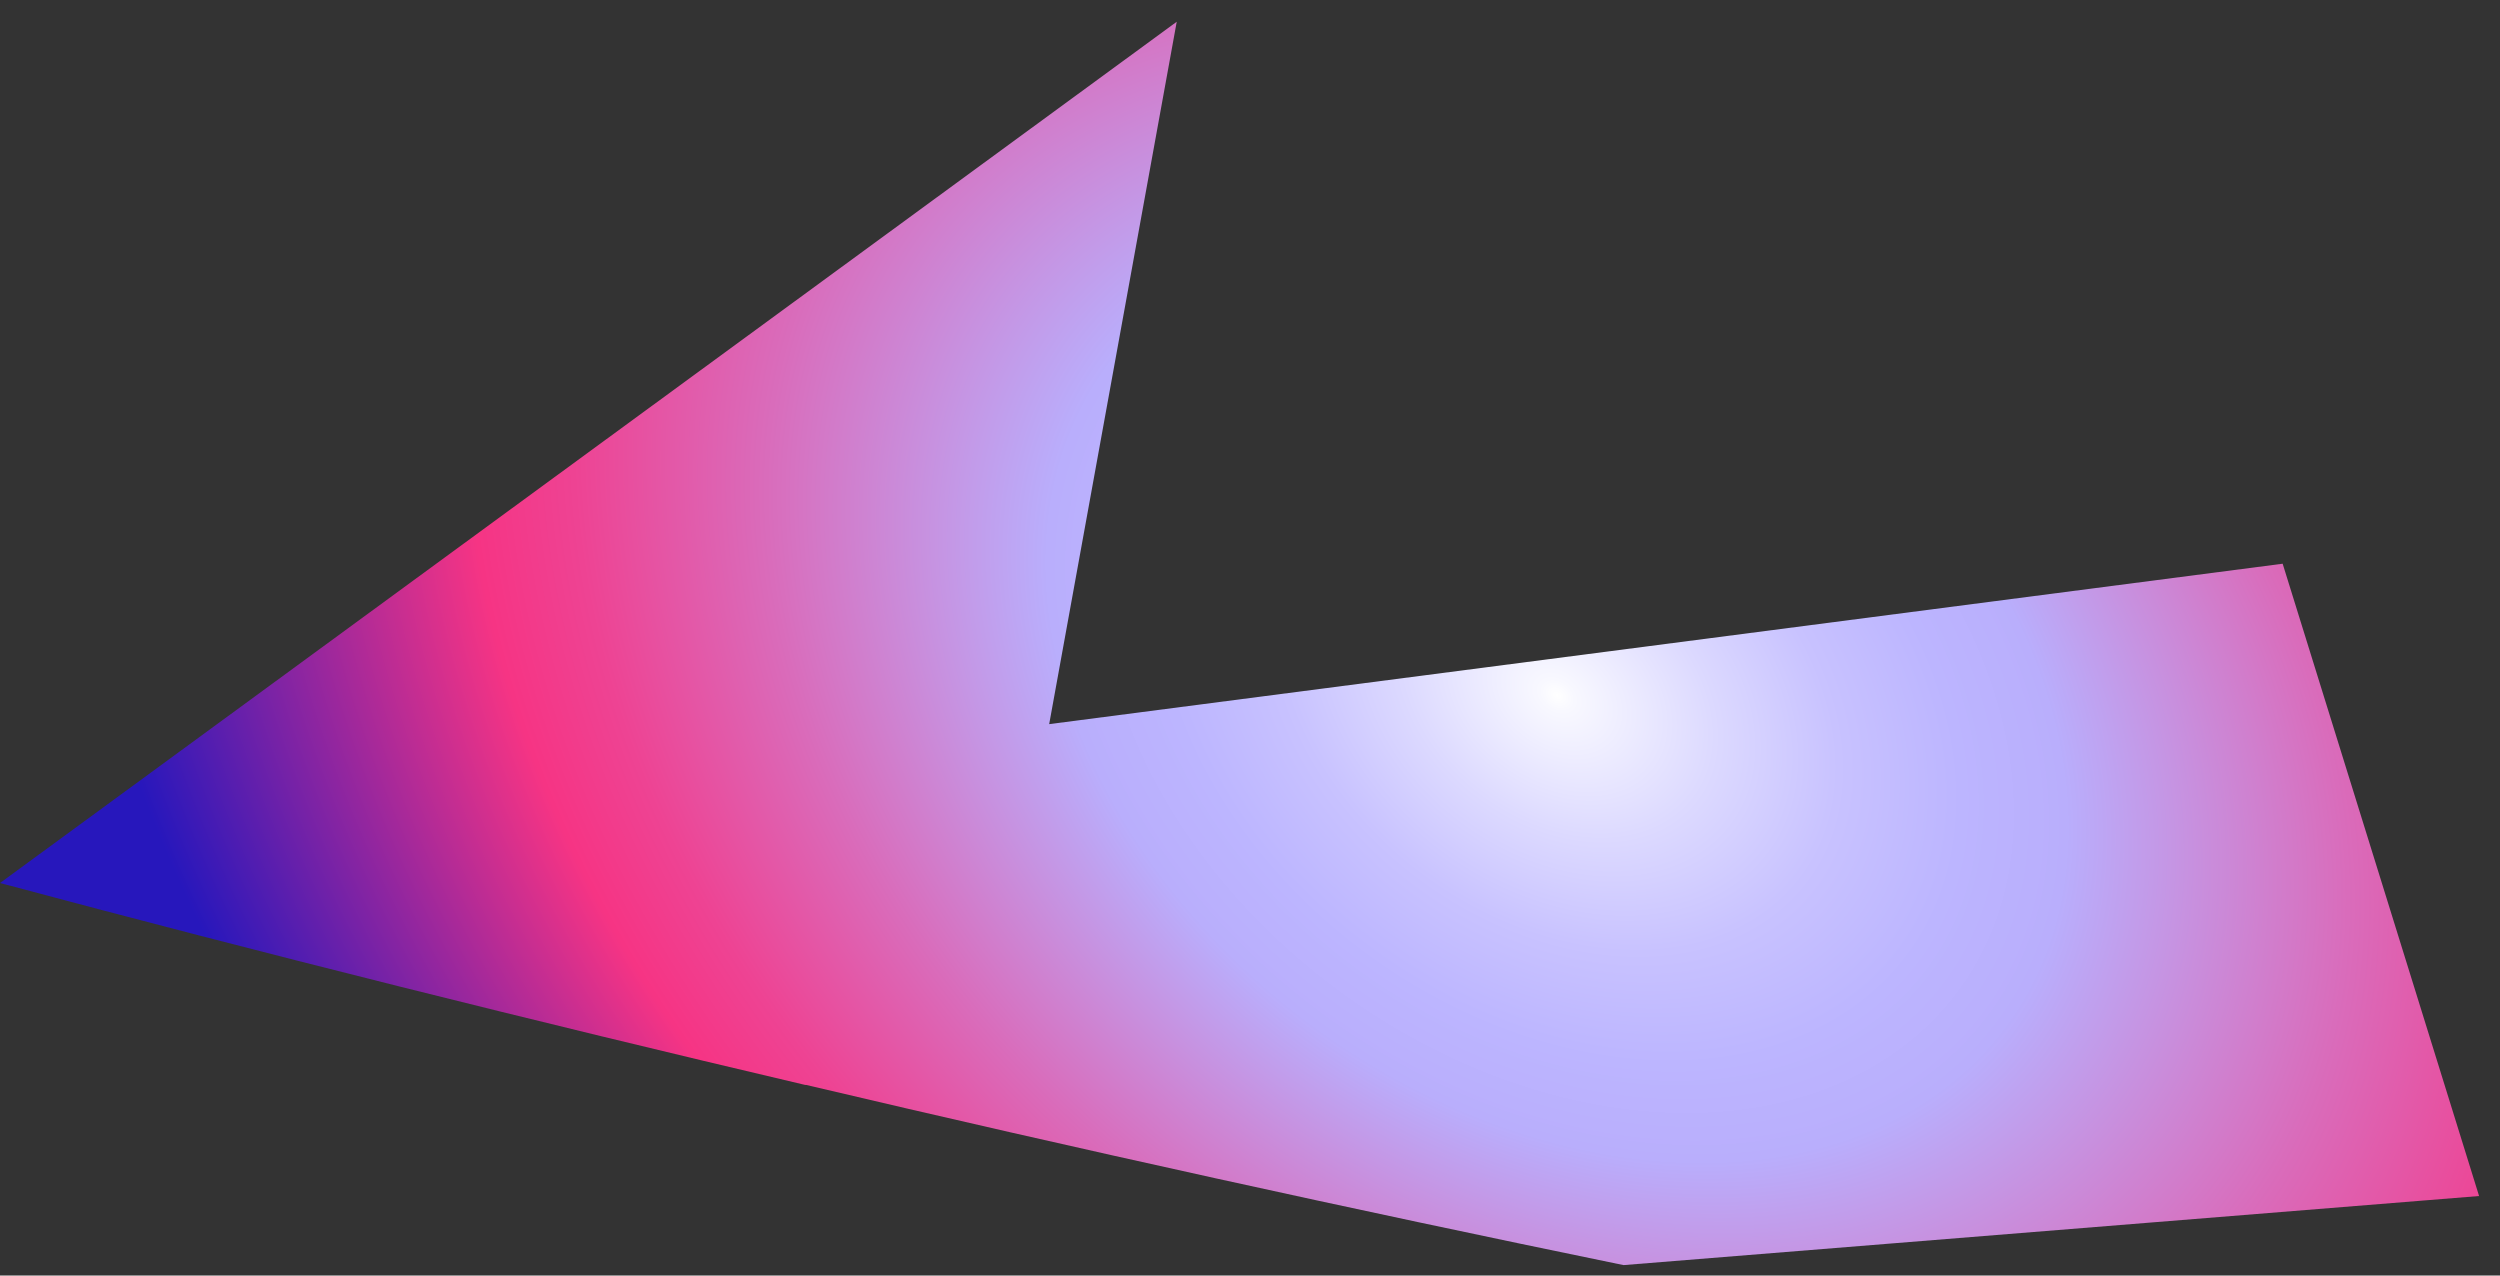<?xml version="1.0" encoding="UTF-8"?> <svg xmlns="http://www.w3.org/2000/svg" width="49" height="25" viewBox="0 0 49 25" fill="none"><rect x="0" y="0" width="49" height="25" fill="#333333" stroke="none"/><path d="M15.783 21.265C10.418 20.003 5.164 18.691 0 17.307L23.064 0.426L20.564 14.193L44.74 11.049L48.59 23.442L31.821 24.796C26.475 23.697 21.148 22.527 15.802 21.265H15.783Z" fill="url(#paint0_radial_27_792)"></path><defs><radialGradient id="paint0_radial_27_792" cx="0" cy="0" r="1" gradientUnits="userSpaceOnUse" gradientTransform="translate(30.523 13.585) rotate(127.116) scale(28.039 37.665)"><stop stop-color="white"></stop><stop offset="0.01" stop-color="#F8F8FF"></stop><stop offset="0.09" stop-color="#DCD9FF"></stop><stop offset="0.16" stop-color="#C8C2FF"></stop><stop offset="0.23" stop-color="#BCB5FF"></stop><stop offset="0.29" stop-color="#B9AEFC"></stop><stop offset="0.45" stop-color="#D96CBB"></stop><stop offset="0.56" stop-color="#EE4393"></stop><stop offset="0.62" stop-color="#F63484"></stop><stop offset="0.86" stop-color="#2717BC"></stop></radialGradient></defs></svg> 